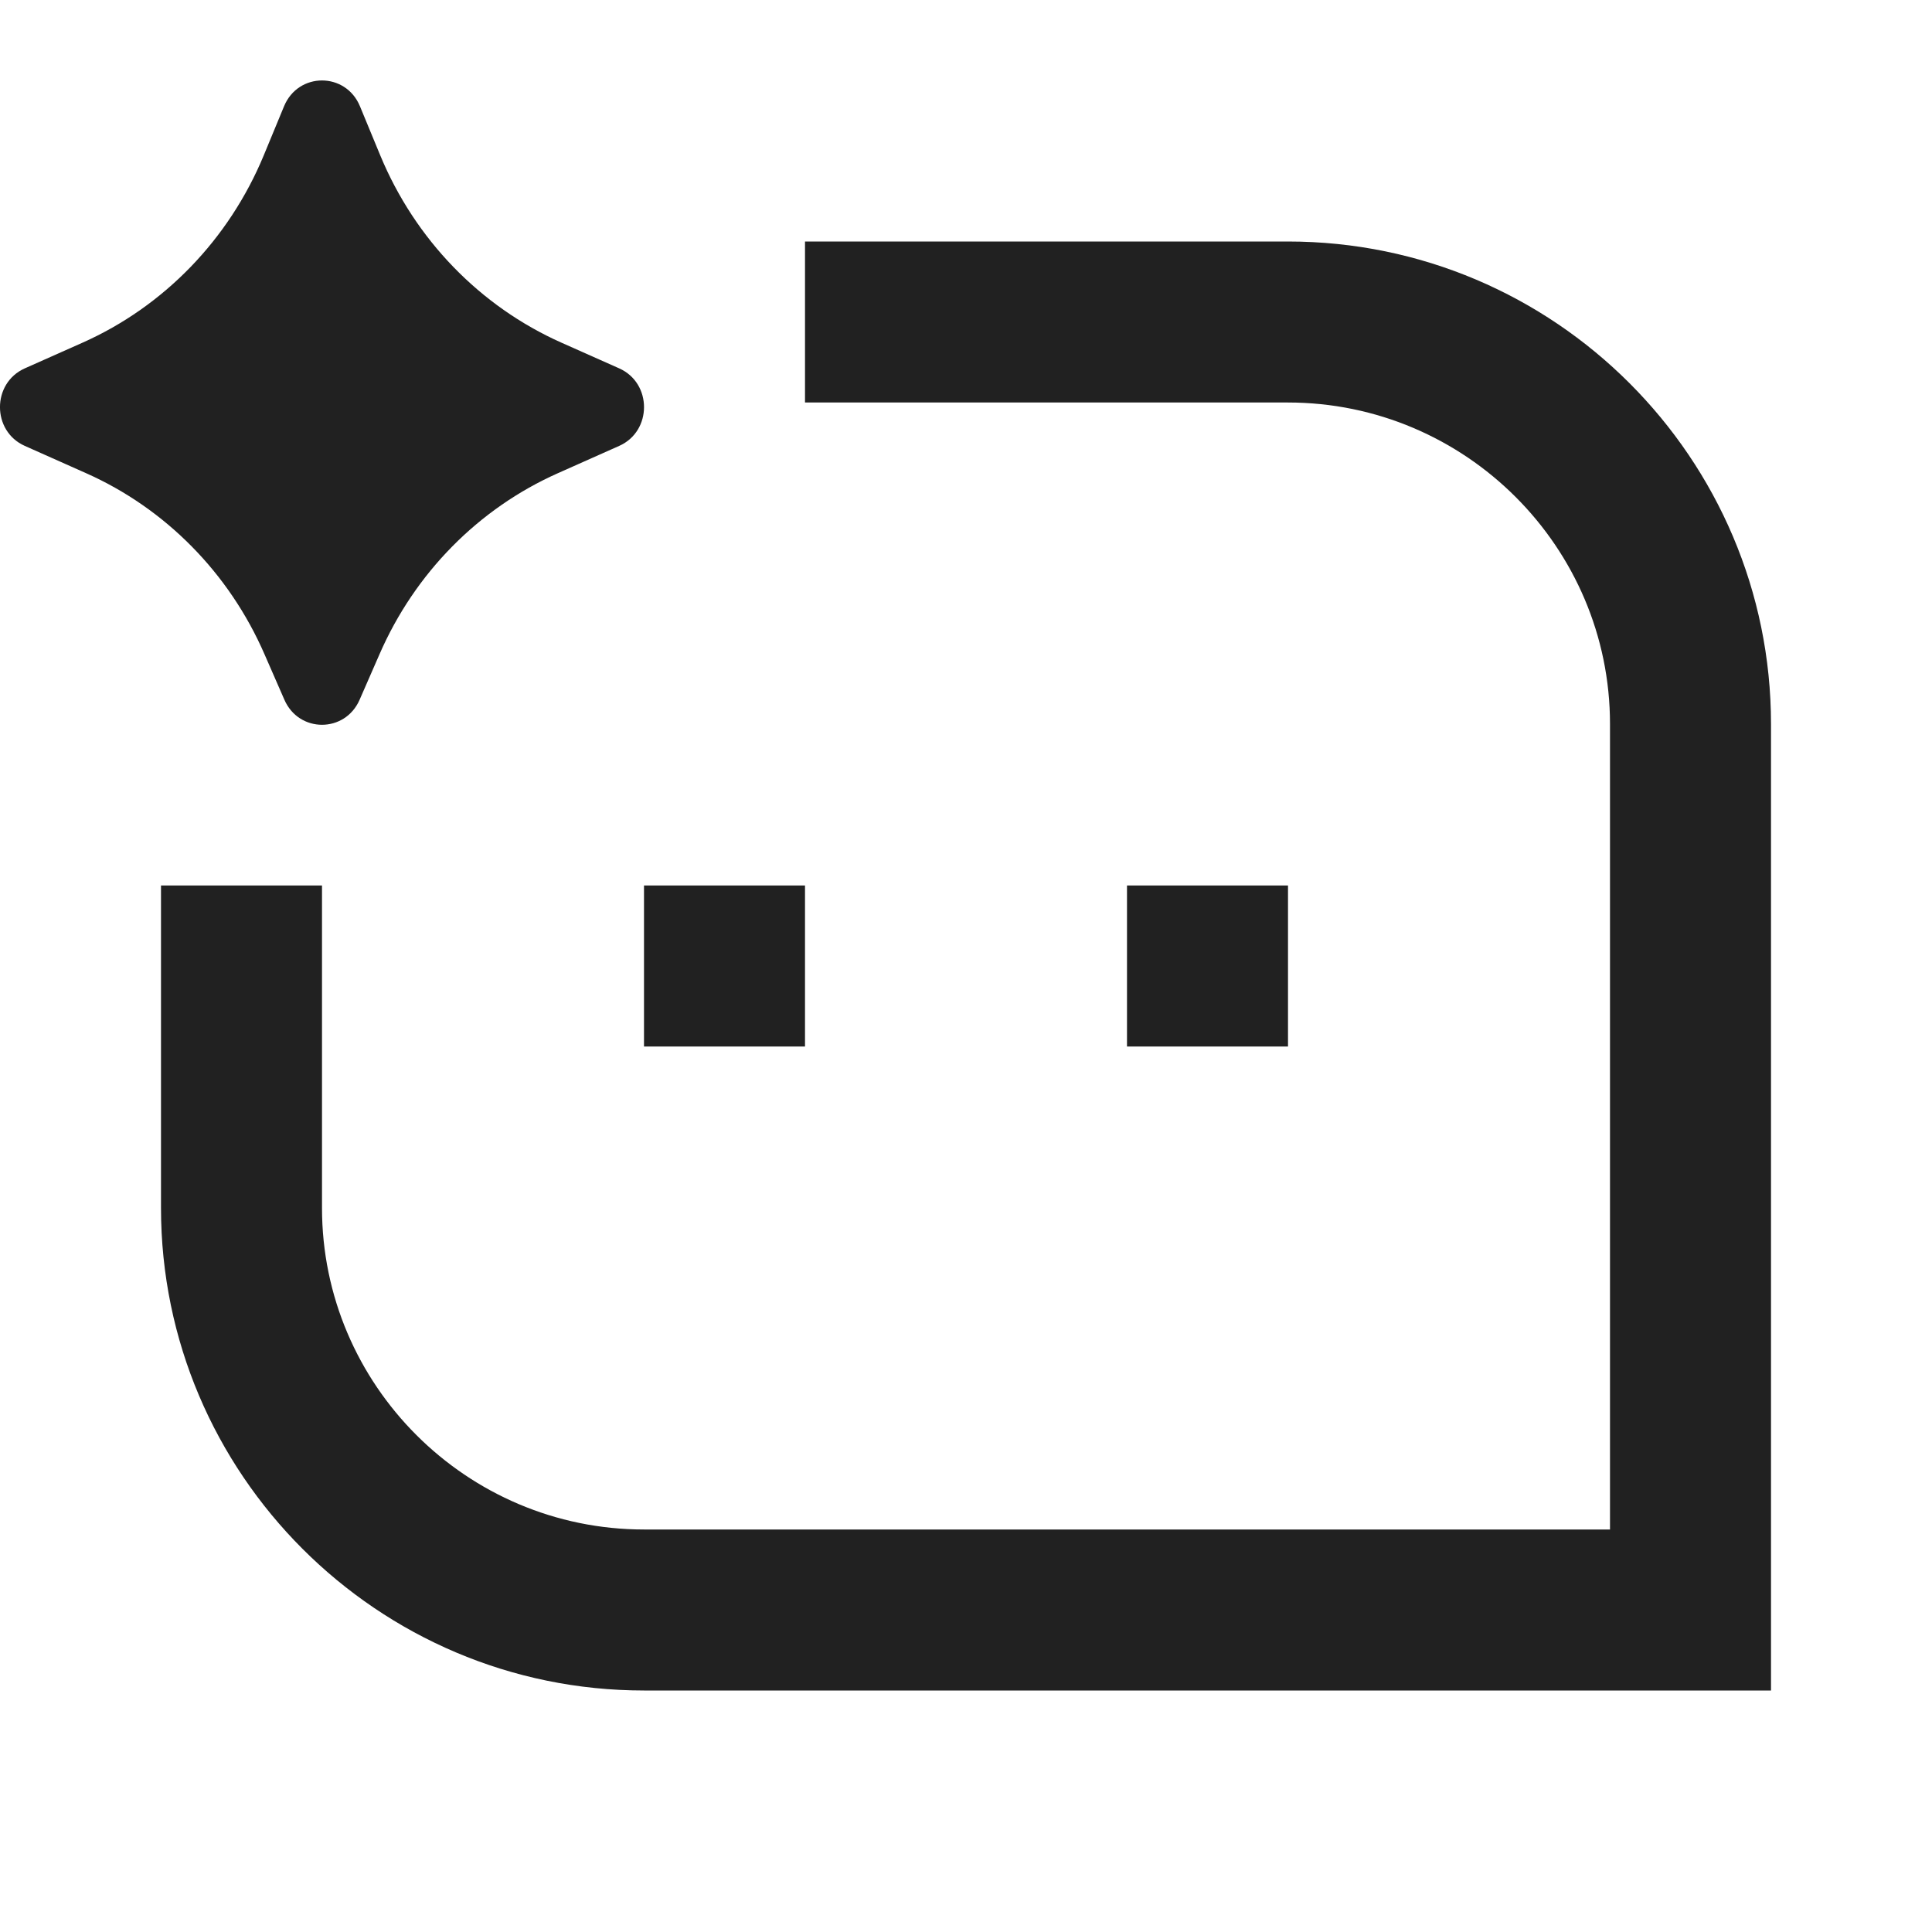 <svg xmlns="http://www.w3.org/2000/svg" viewBox="0 0 24 24" fill="rgba(33,33,33,1)"><path d="M15.999 3C19.313 3 22 5.695 22 8.994V21H8.001C4.687 21 2 18.305 2 15.006V11H4V15.006C4 17.204 5.795 19 8.001 19H20V8.994C20 6.796 18.205 5 15.999 5H10V3H15.999ZM10 13H8V11H10V13ZM16 13H14V11H16V13ZM3.529 1.319C3.706 0.893 4.294 0.893 4.471 1.319L4.724 1.931C5.156 2.973 5.962 3.806 6.975 4.257L7.692 4.576C8.103 4.759 8.103 5.356 7.692 5.539L6.933 5.877C5.945 6.316 5.153 7.119 4.714 8.128L4.467 8.693C4.286 9.107 3.714 9.107 3.533 8.693L3.286 8.128C2.847 7.119 2.055 6.316 1.067 5.877L0.308 5.539C-0.103 5.356 -0.103 4.759 0.308 4.576L1.025 4.257C2.038 3.806 2.844 2.973 3.276 1.931L3.529 1.319Z"></path></svg>
